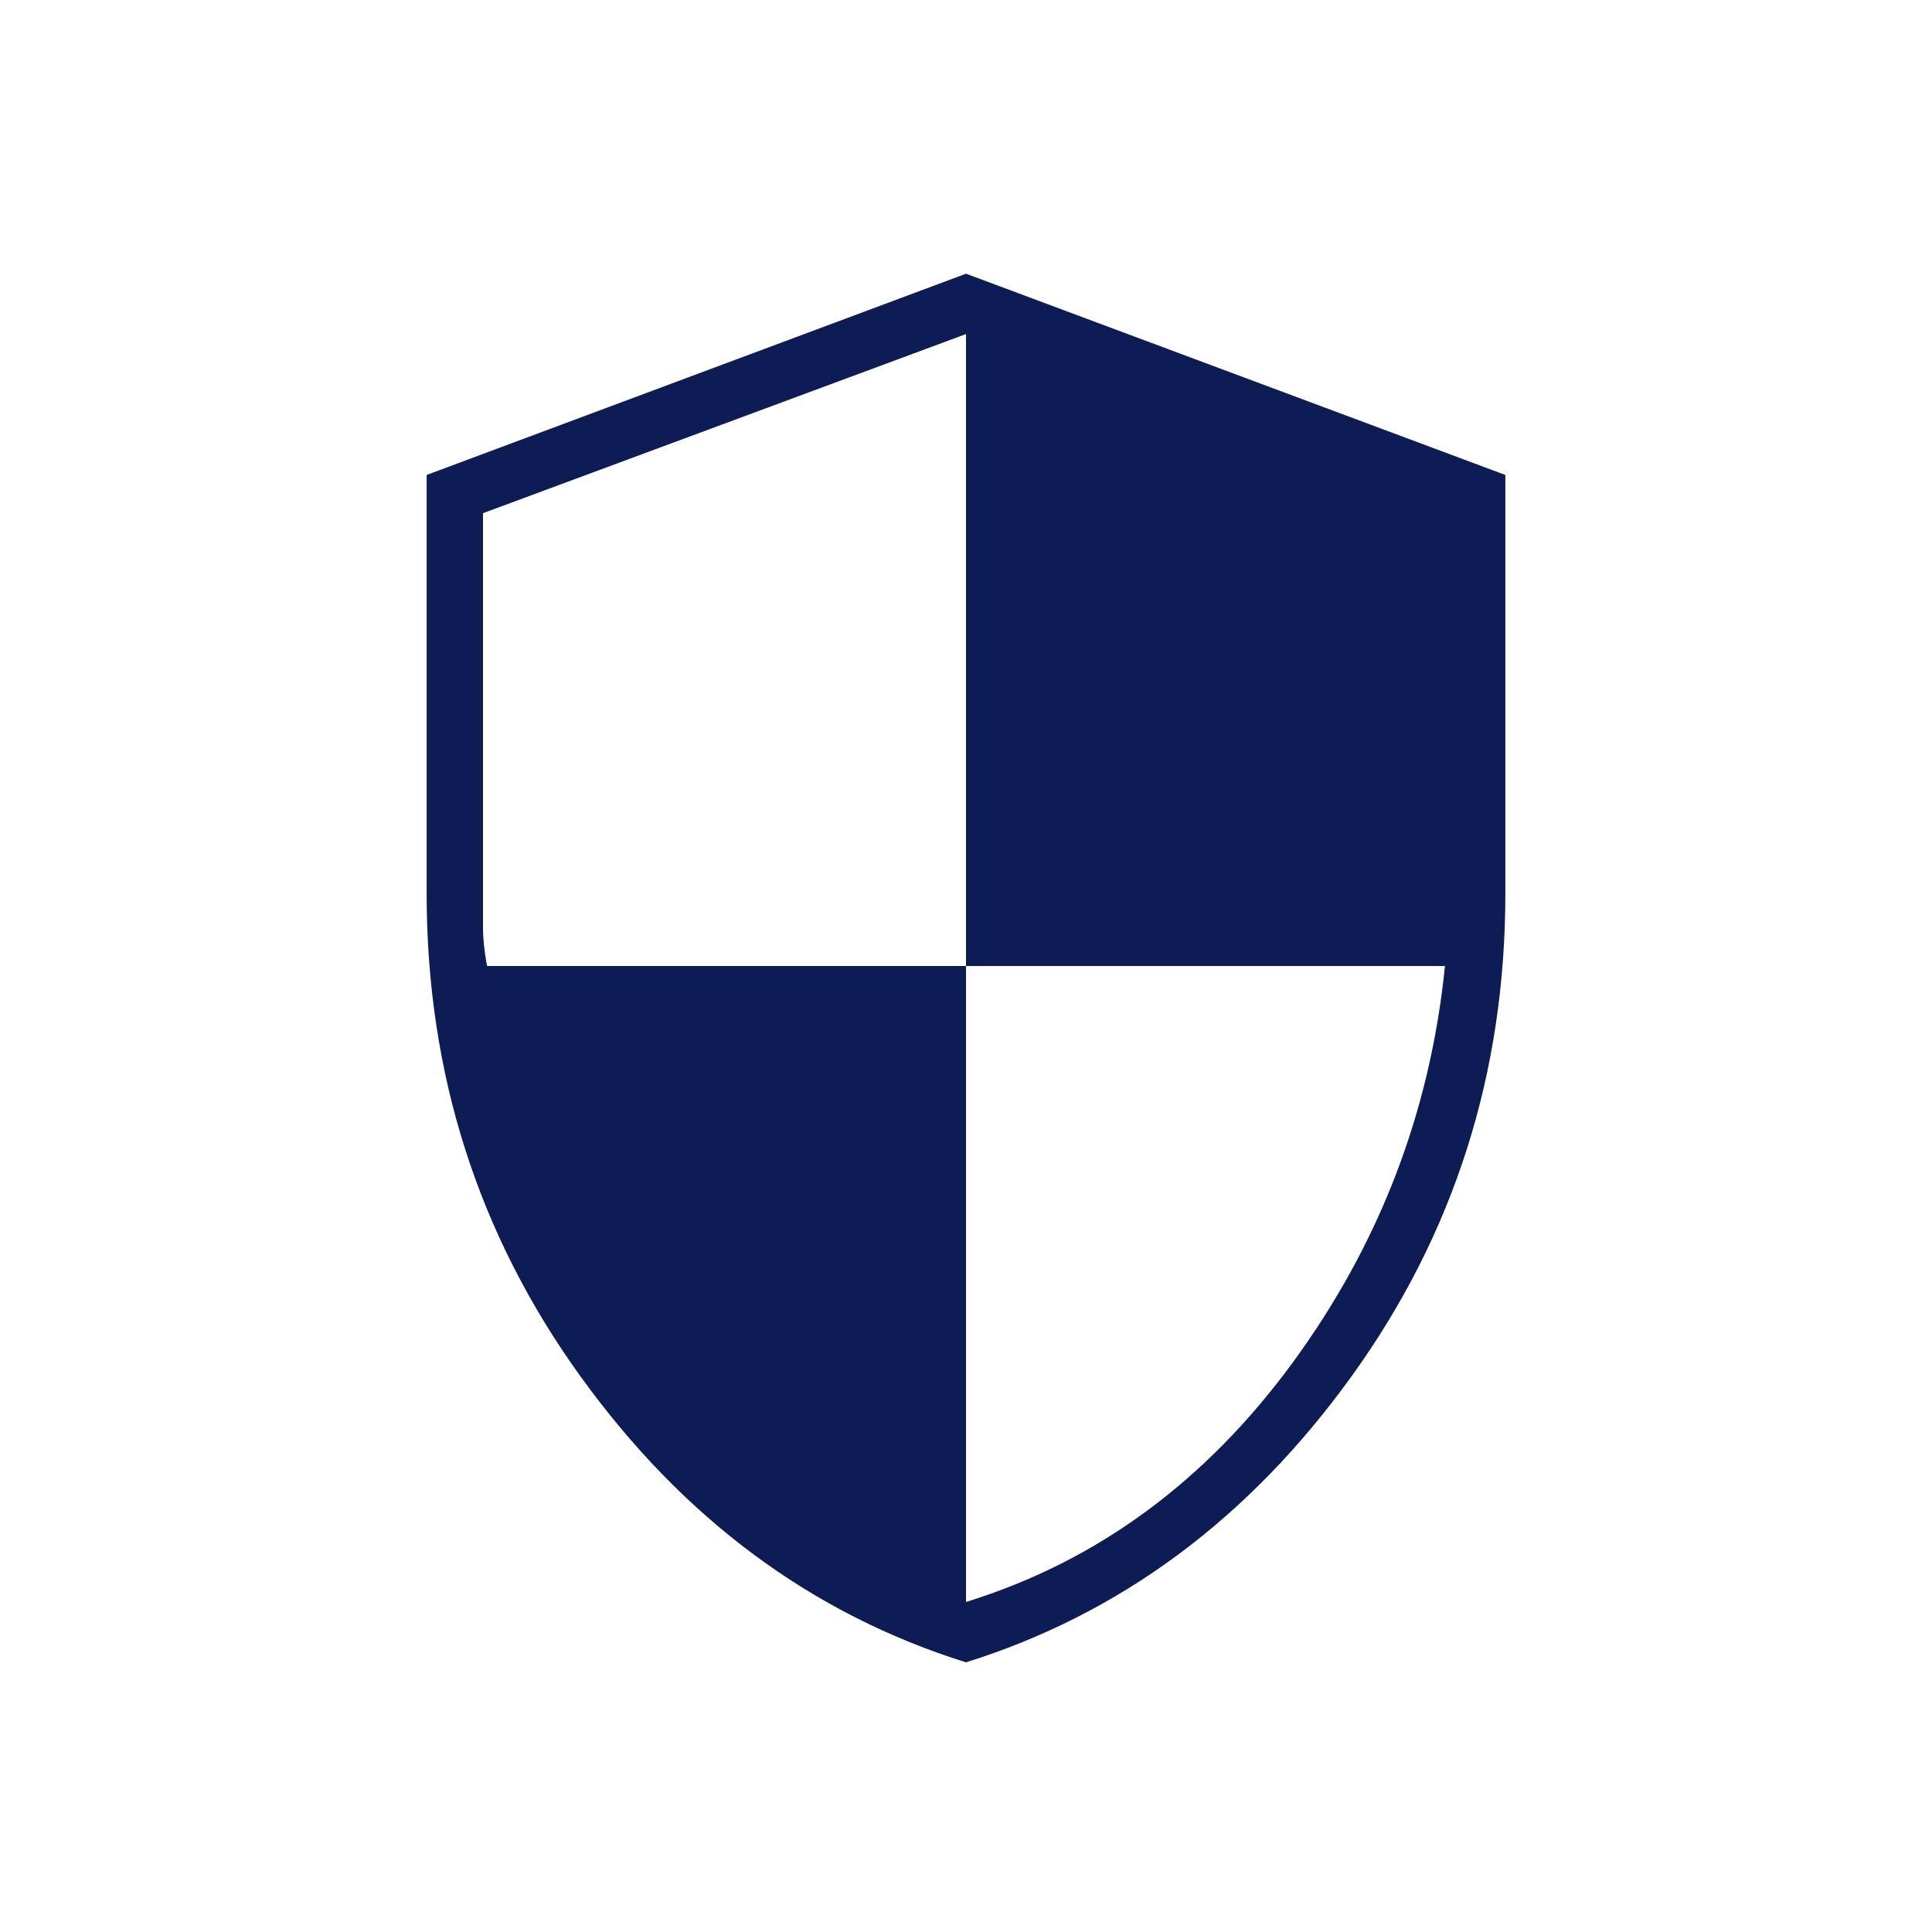 <svg width="90" height="90" viewBox="0 0 90 90" fill="none" xmlns="http://www.w3.org/2000/svg">
<mask id="mask0_921_5504" style="mask-type:alpha" maskUnits="userSpaceOnUse" x="0" y="0" width="90" height="90">
<rect width="90" height="90" fill="#D9D9D9"/>
</mask>
<g mask="url(#mask0_921_5504)">
<path d="M45 77.438C37.812 75.188 31.828 70.75 27.047 64.125C22.266 57.5 19.875 50 19.875 41.625V22.125L45 12.75L70.125 22.125V41.625C70.125 50 67.734 57.5 62.953 64.125C58.172 70.75 52.188 75.188 45 77.438ZM45 74.625C51.062 72.75 56.125 69.047 60.188 63.516C64.25 57.984 66.625 51.812 67.312 45H45V15.562L22.5 23.906V43.219C22.5 43.719 22.562 44.312 22.688 45H45V74.625Z" fill="#0E1C55"/>
</g>
</svg>
